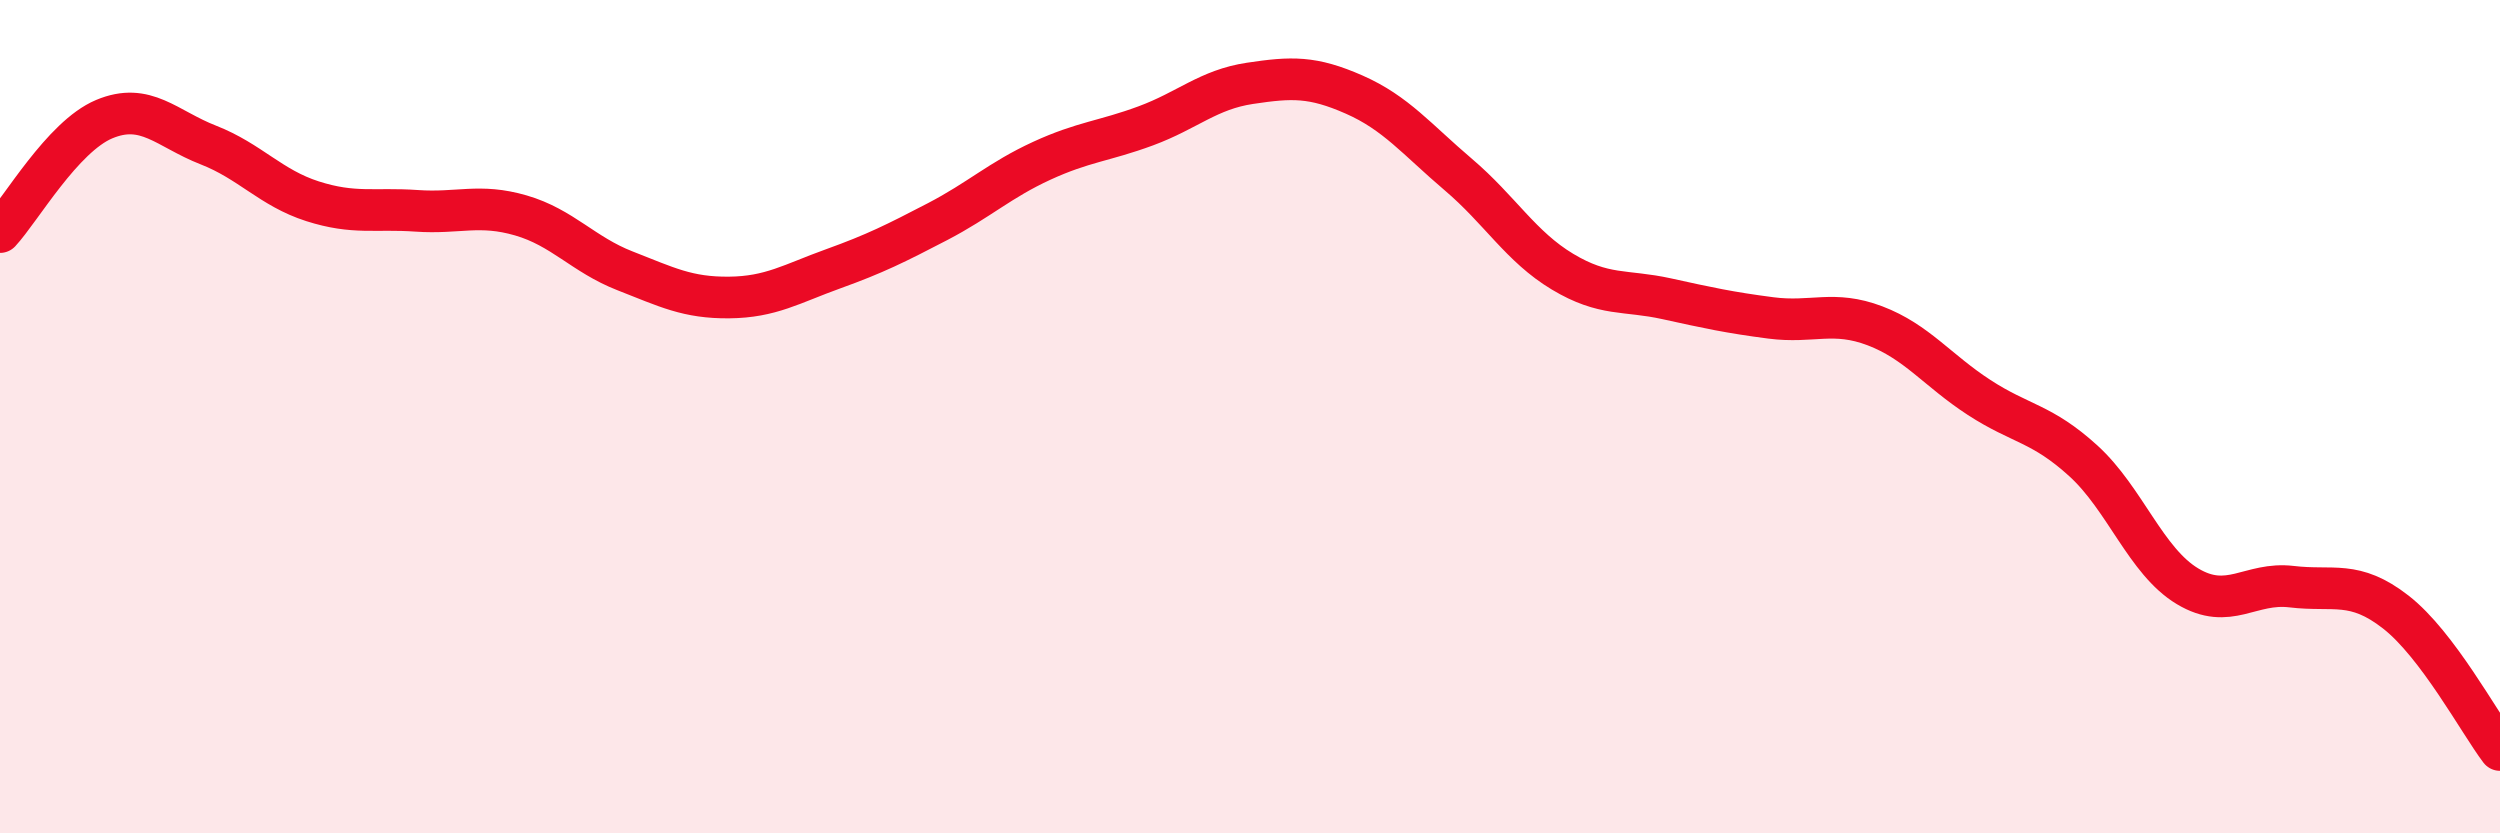 
    <svg width="60" height="20" viewBox="0 0 60 20" xmlns="http://www.w3.org/2000/svg">
      <path
        d="M 0,5.57 C 0.5,5.03 1.5,3.28 2.5,2.86 C 3.5,2.44 4,3.09 5,3.48 C 6,3.87 6.5,4.51 7.5,4.83 C 8.5,5.15 9,4.99 10,5.06 C 11,5.13 11.5,4.88 12.5,5.17 C 13.5,5.46 14,6.11 15,6.5 C 16,6.89 16.5,7.15 17.5,7.14 C 18.5,7.13 19,6.81 20,6.45 C 21,6.09 21.5,5.84 22.5,5.32 C 23.5,4.8 24,4.32 25,3.86 C 26,3.4 26.5,3.39 27.5,3.02 C 28.5,2.65 29,2.15 30,2 C 31,1.85 31.5,1.83 32.5,2.27 C 33.5,2.71 34,3.34 35,4.19 C 36,5.04 36.5,5.92 37.5,6.52 C 38.5,7.12 39,6.95 40,7.17 C 41,7.39 41.5,7.5 42.5,7.63 C 43.5,7.76 44,7.44 45,7.82 C 46,8.2 46.5,8.89 47.5,9.54 C 48.5,10.19 49,10.15 50,11.06 C 51,11.97 51.5,13.47 52.5,14.07 C 53.5,14.67 54,13.96 55,14.08 C 56,14.2 56.5,13.91 57.5,14.69 C 58.5,15.47 59.5,17.34 60,18L60 20L0 20Z"
        fill="#EB0A25"
        opacity="0.1"
        stroke-linecap="round"
        stroke-linejoin="round"
      />
      <path
        d="M 0,5.57 C 0.5,5.03 1.5,3.28 2.5,2.86 C 3.5,2.44 4,3.09 5,3.48 C 6,3.87 6.5,4.51 7.5,4.83 C 8.5,5.15 9,4.99 10,5.06 C 11,5.13 11.5,4.88 12.5,5.17 C 13.5,5.46 14,6.11 15,6.5 C 16,6.89 16.5,7.15 17.5,7.14 C 18.5,7.13 19,6.81 20,6.45 C 21,6.09 21.5,5.84 22.5,5.32 C 23.5,4.8 24,4.32 25,3.86 C 26,3.4 26.5,3.39 27.5,3.02 C 28.5,2.65 29,2.15 30,2 C 31,1.85 31.5,1.83 32.5,2.27 C 33.5,2.71 34,3.34 35,4.19 C 36,5.04 36.5,5.92 37.5,6.52 C 38.5,7.12 39,6.95 40,7.17 C 41,7.39 41.5,7.5 42.5,7.63 C 43.5,7.76 44,7.44 45,7.82 C 46,8.2 46.5,8.89 47.5,9.54 C 48.5,10.19 49,10.15 50,11.06 C 51,11.97 51.5,13.47 52.5,14.07 C 53.5,14.67 54,13.96 55,14.08 C 56,14.2 56.5,13.91 57.5,14.69 C 58.5,15.47 59.5,17.34 60,18"
        stroke="#EB0A25"
        stroke-width="1"
        fill="none"
        stroke-linecap="round"
        stroke-linejoin="round"
      />
    </svg>
  